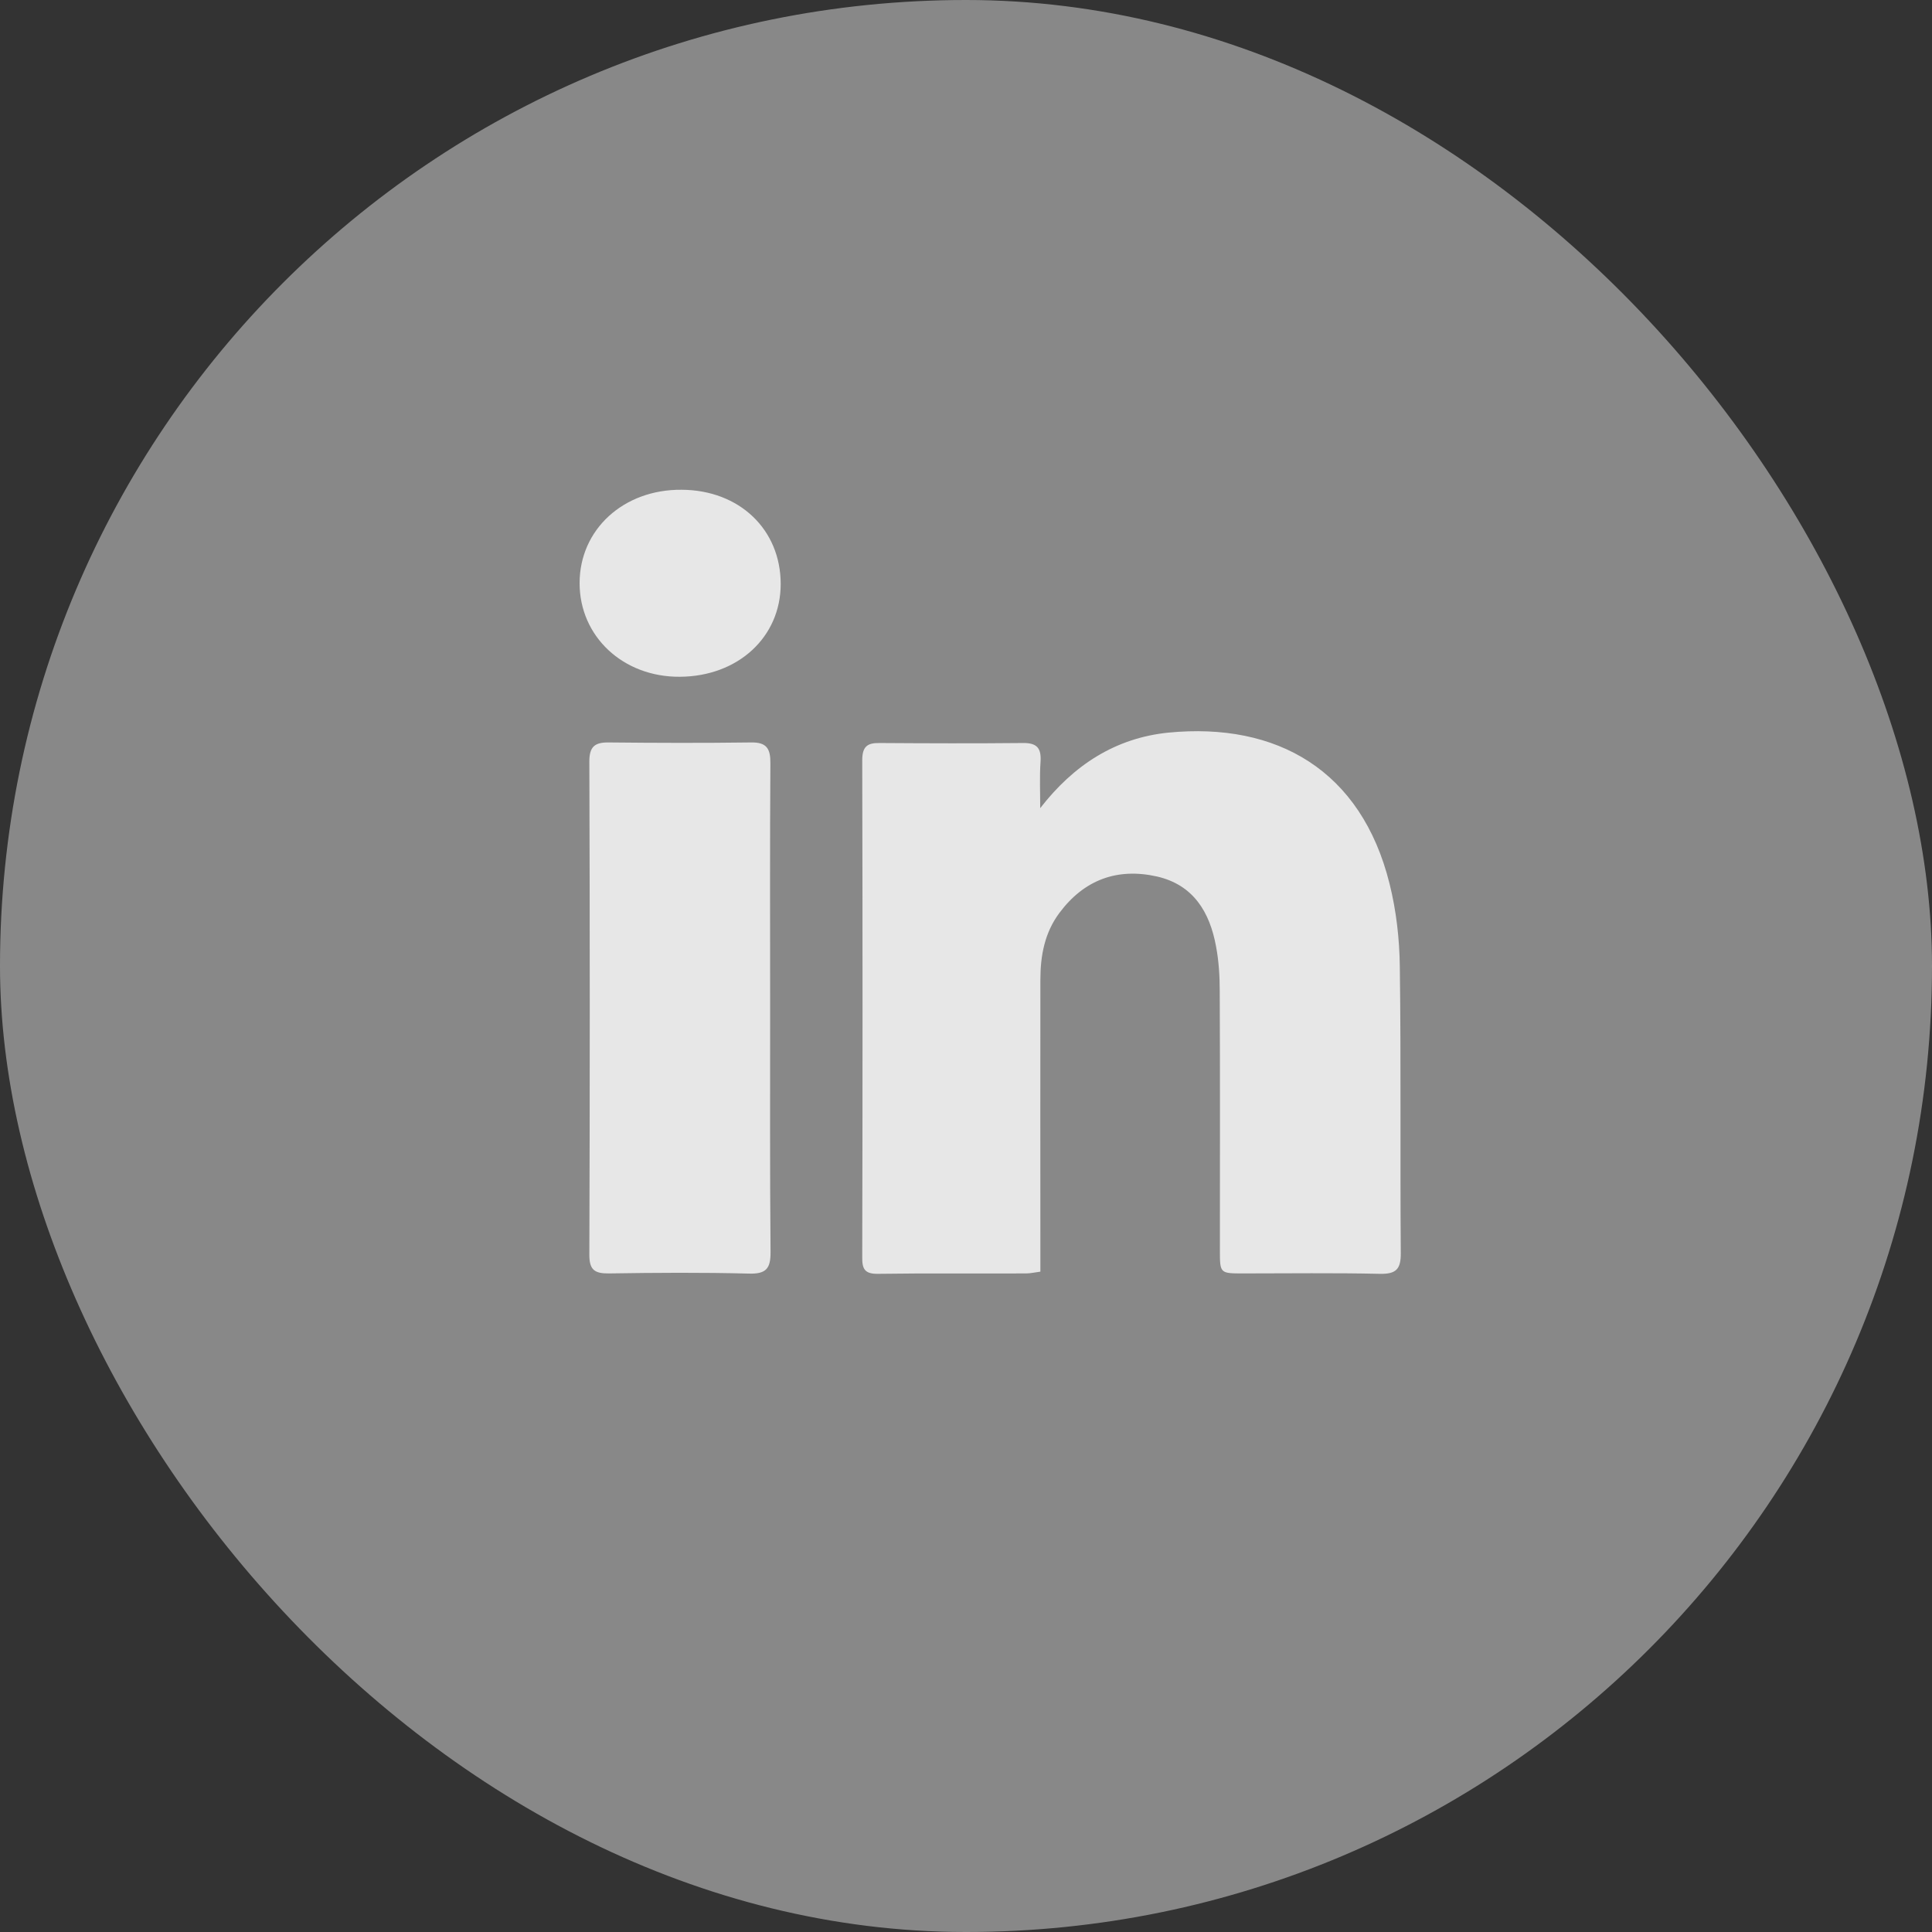 <svg width="24" height="24" viewBox="0 0 24 24" fill="none" xmlns="http://www.w3.org/2000/svg">
<rect x="0" y="0" width="24" height="24" fill="#333333" stroke="none"/>
<rect width="24" height="24" rx="12" fill="#C2C2C2" fill-opacity="0.6"/>
<path d="M12.922 10.039C13.337 9.504 13.855 9.168 14.513 9.101C15.862 8.969 16.91 9.568 17.261 10.976C17.345 11.31 17.385 11.664 17.389 12.008C17.405 13.193 17.392 14.378 17.401 15.565C17.403 15.769 17.341 15.828 17.14 15.824C16.576 15.811 16.01 15.819 15.446 15.819C15.157 15.819 15.154 15.819 15.154 15.537C15.154 14.462 15.157 13.39 15.152 12.316C15.152 12.128 15.141 11.94 15.106 11.756C15.028 11.33 14.825 10.992 14.372 10.888C13.877 10.777 13.466 10.93 13.16 11.341C12.977 11.586 12.924 11.871 12.924 12.17C12.922 13.293 12.924 14.416 12.924 15.537C12.924 15.618 12.924 15.702 12.924 15.797C12.853 15.806 12.8 15.819 12.747 15.819C12.133 15.822 11.52 15.815 10.906 15.824C10.742 15.826 10.709 15.764 10.711 15.616C10.716 13.56 10.716 11.502 10.711 9.446C10.711 9.276 10.771 9.227 10.928 9.23C11.52 9.234 12.113 9.236 12.705 9.23C12.882 9.227 12.937 9.294 12.926 9.462C12.913 9.65 12.922 9.844 12.922 10.039Z" fill="white" fill-opacity="0.8"/>
<path d="M9.567 12.536C9.567 13.54 9.563 14.544 9.572 15.55C9.574 15.757 9.519 15.828 9.302 15.821C8.723 15.806 8.144 15.81 7.567 15.819C7.39 15.821 7.321 15.779 7.321 15.589C7.328 13.547 7.328 11.504 7.321 9.459C7.321 9.271 7.392 9.22 7.567 9.223C8.152 9.229 8.738 9.231 9.324 9.223C9.523 9.218 9.572 9.298 9.57 9.483C9.563 10.5 9.567 11.52 9.567 12.536Z" fill="white" fill-opacity="0.8"/>
<path d="M9.698 7.255C9.698 7.914 9.168 8.403 8.445 8.407C7.74 8.412 7.2 7.907 7.2 7.244C7.2 6.577 7.746 6.077 8.469 6.084C9.185 6.088 9.698 6.577 9.698 7.255Z" fill="white" fill-opacity="0.8"/>
</svg>
